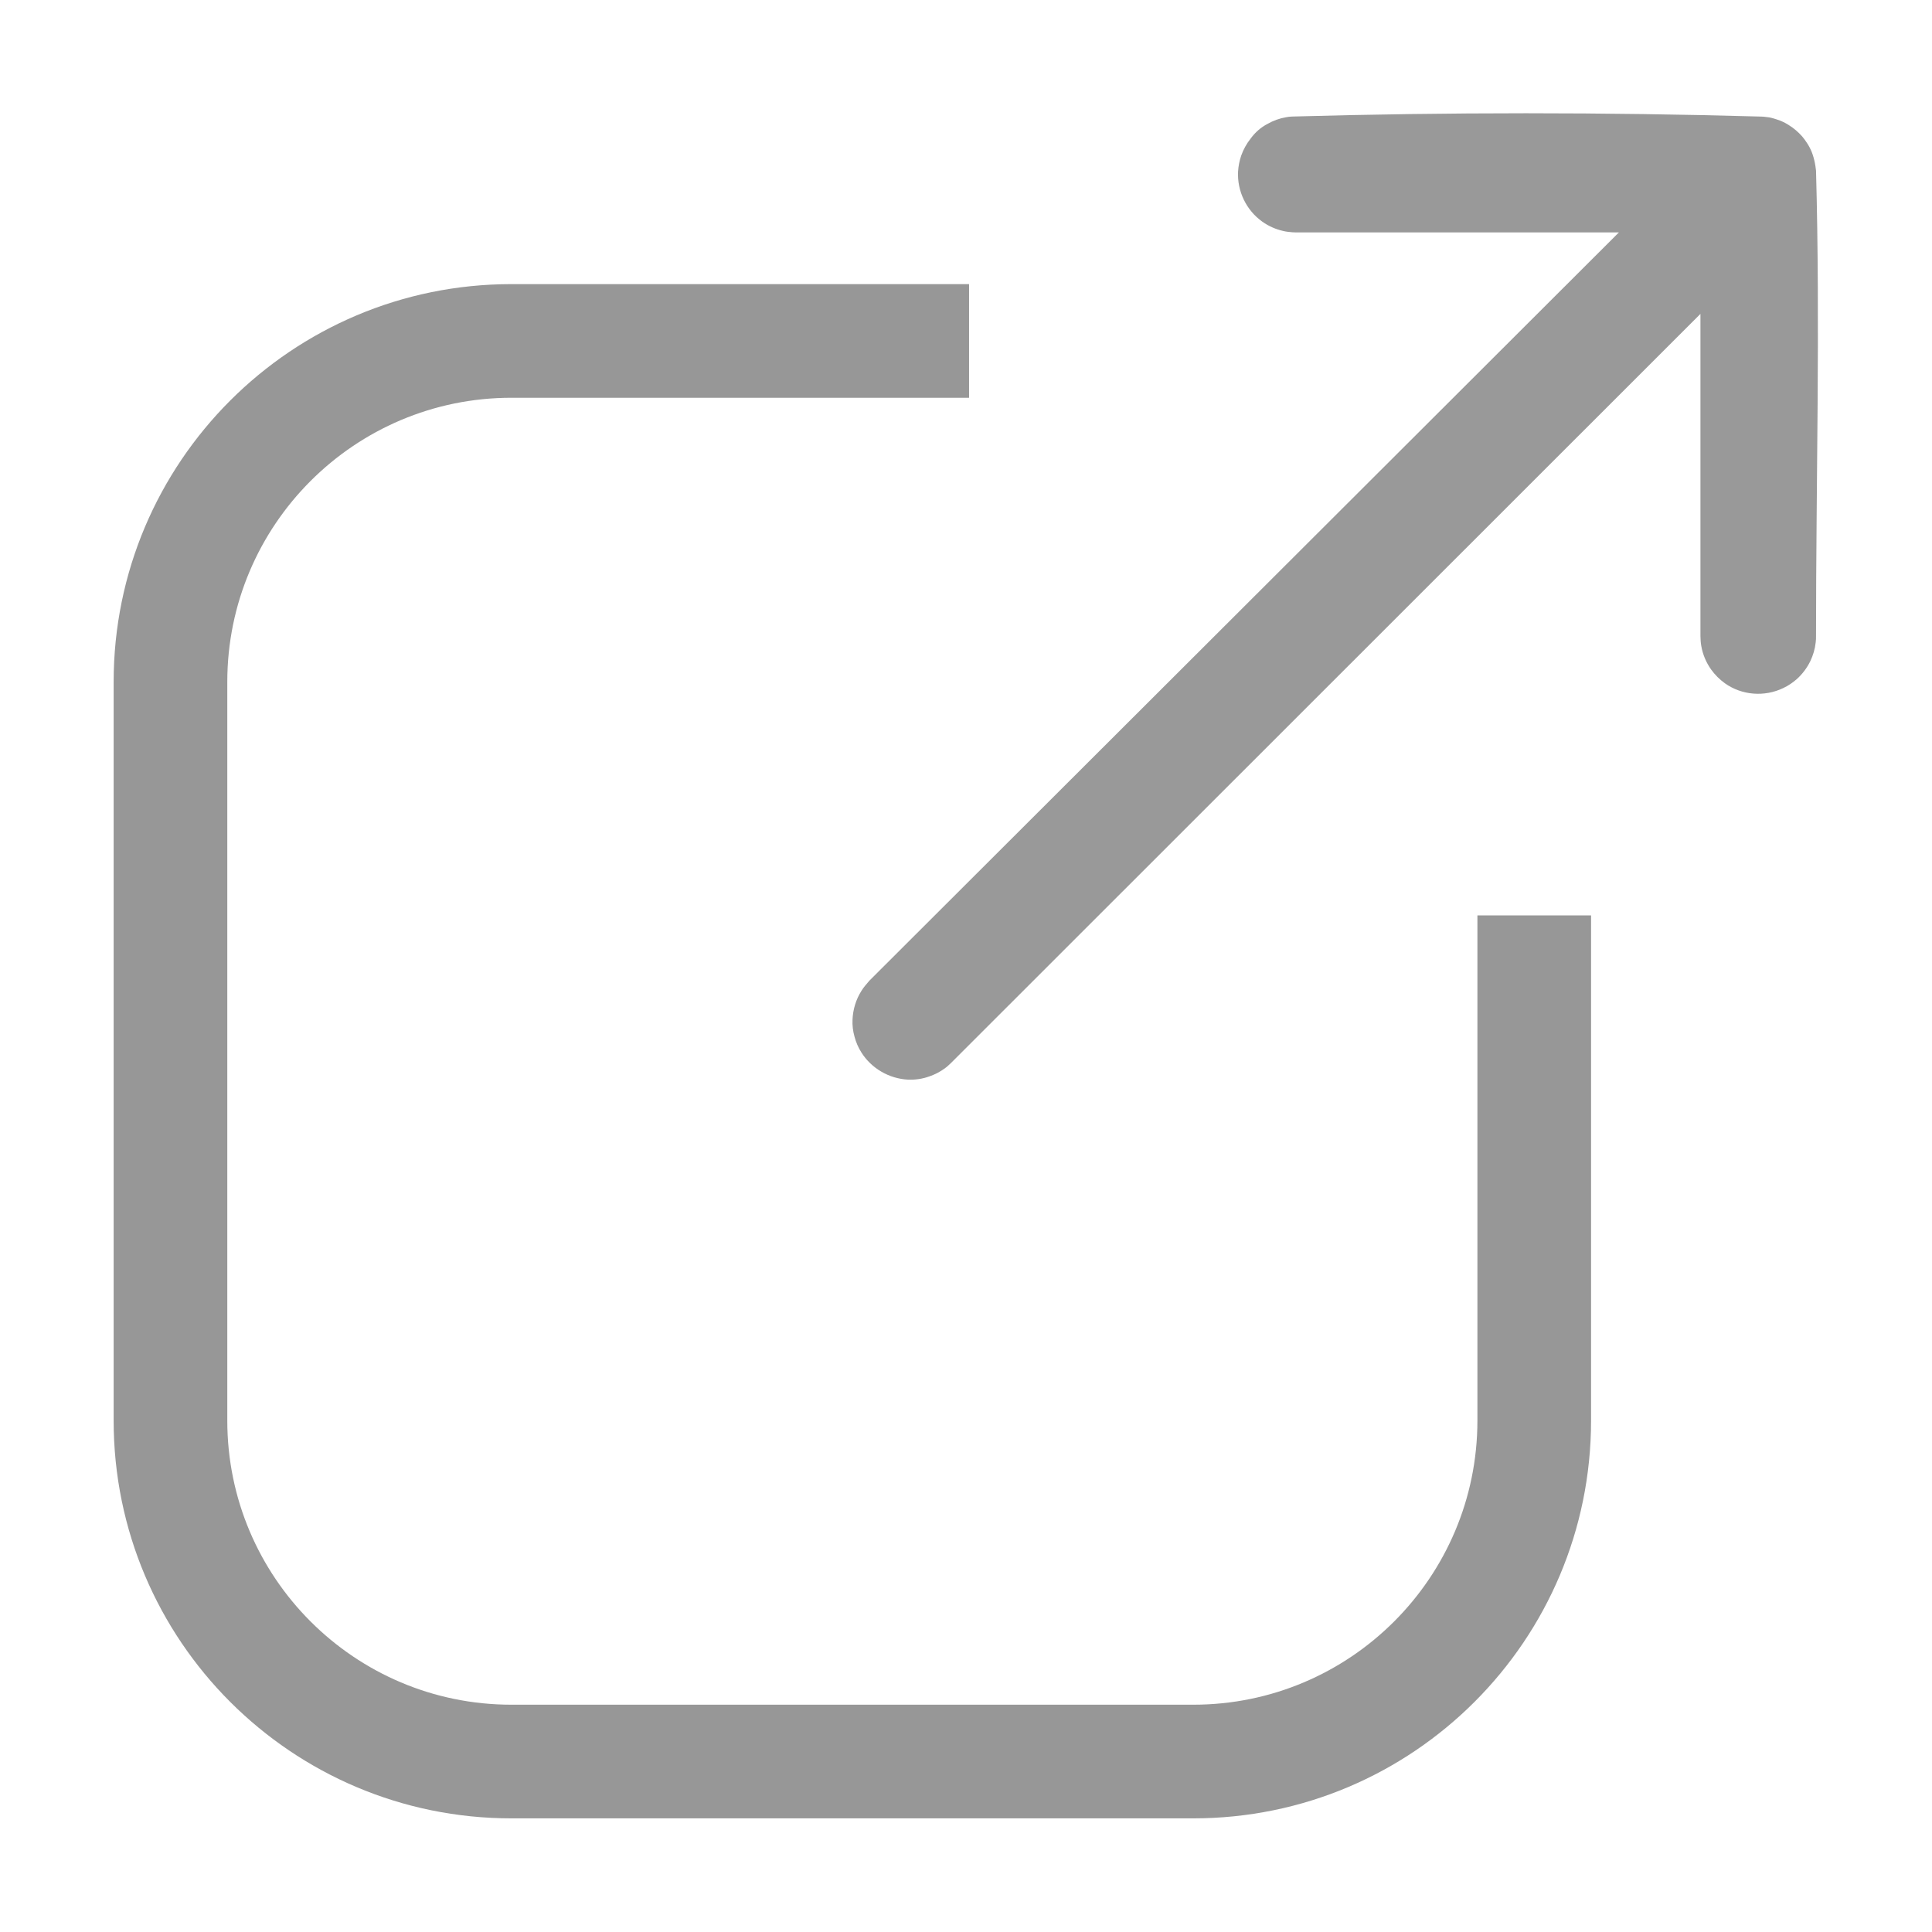 <svg xmlns="http://www.w3.org/2000/svg" width="34" height="34" viewBox="0 0 34 34"><g fill="none" fill-rule="evenodd"><path fill="#999" d="M22.805 4.09l-.057-.002c-.057-.005-.114-.01-.17-.024-.13-.03-.254-.085-.362-.162-.283-.2-.447-.54-.428-.886.006-.095.025-.19.056-.28.038-.106.094-.208.165-.297.08-.11.18-.198.3-.26.1-.057.21-.096.32-.115.05-.01.062-.01.113-.013 2.74-.077 5.486-.077 8.227 0 .04 0 .05.002.06.002.095.01.113.012.178.03l.064.02.062.022c.06.025.107.05.152.08.085.052.162.12.23.196.03.036.06.076.086.117.033.05.06.102.082.156.025.063.043.13.056.195l.01.058.01.076c.075 2.728 0 5.46 0 8.19 0 .05 0 .064-.006.114-.012.113-.045.224-.094.327-.058.12-.14.228-.238.317-.072.063-.152.117-.237.157-.33.16-.73.13-1.03-.084-.093-.067-.175-.15-.24-.24-.09-.126-.15-.27-.175-.42-.01-.056-.013-.113-.014-.17v-5.67L16.74 18.703c-.05.046-.06.06-.115.1-.082.06-.173.107-.27.14-.118.043-.246.062-.373.057-.333-.016-.647-.197-.824-.48-.054-.085-.095-.18-.12-.277-.028-.097-.04-.2-.035-.3.008-.178.06-.353.156-.504.04-.067.09-.12.14-.18L28.49 4.09h-5.685z"/><path fill="#979797" d="M17.054 5H9c-3.866 0-7 3.134-7 7v13c0 3.866 3.134 7 7 7h12c3.866 0 7-3.134 7-7v-8.89h-2V25c0 2.76-2.24 5-5 5H9c-2.76 0-5-2.24-5-5V12c0-2.76 2.24-5 5-5h8.054V5z"/></g></svg>